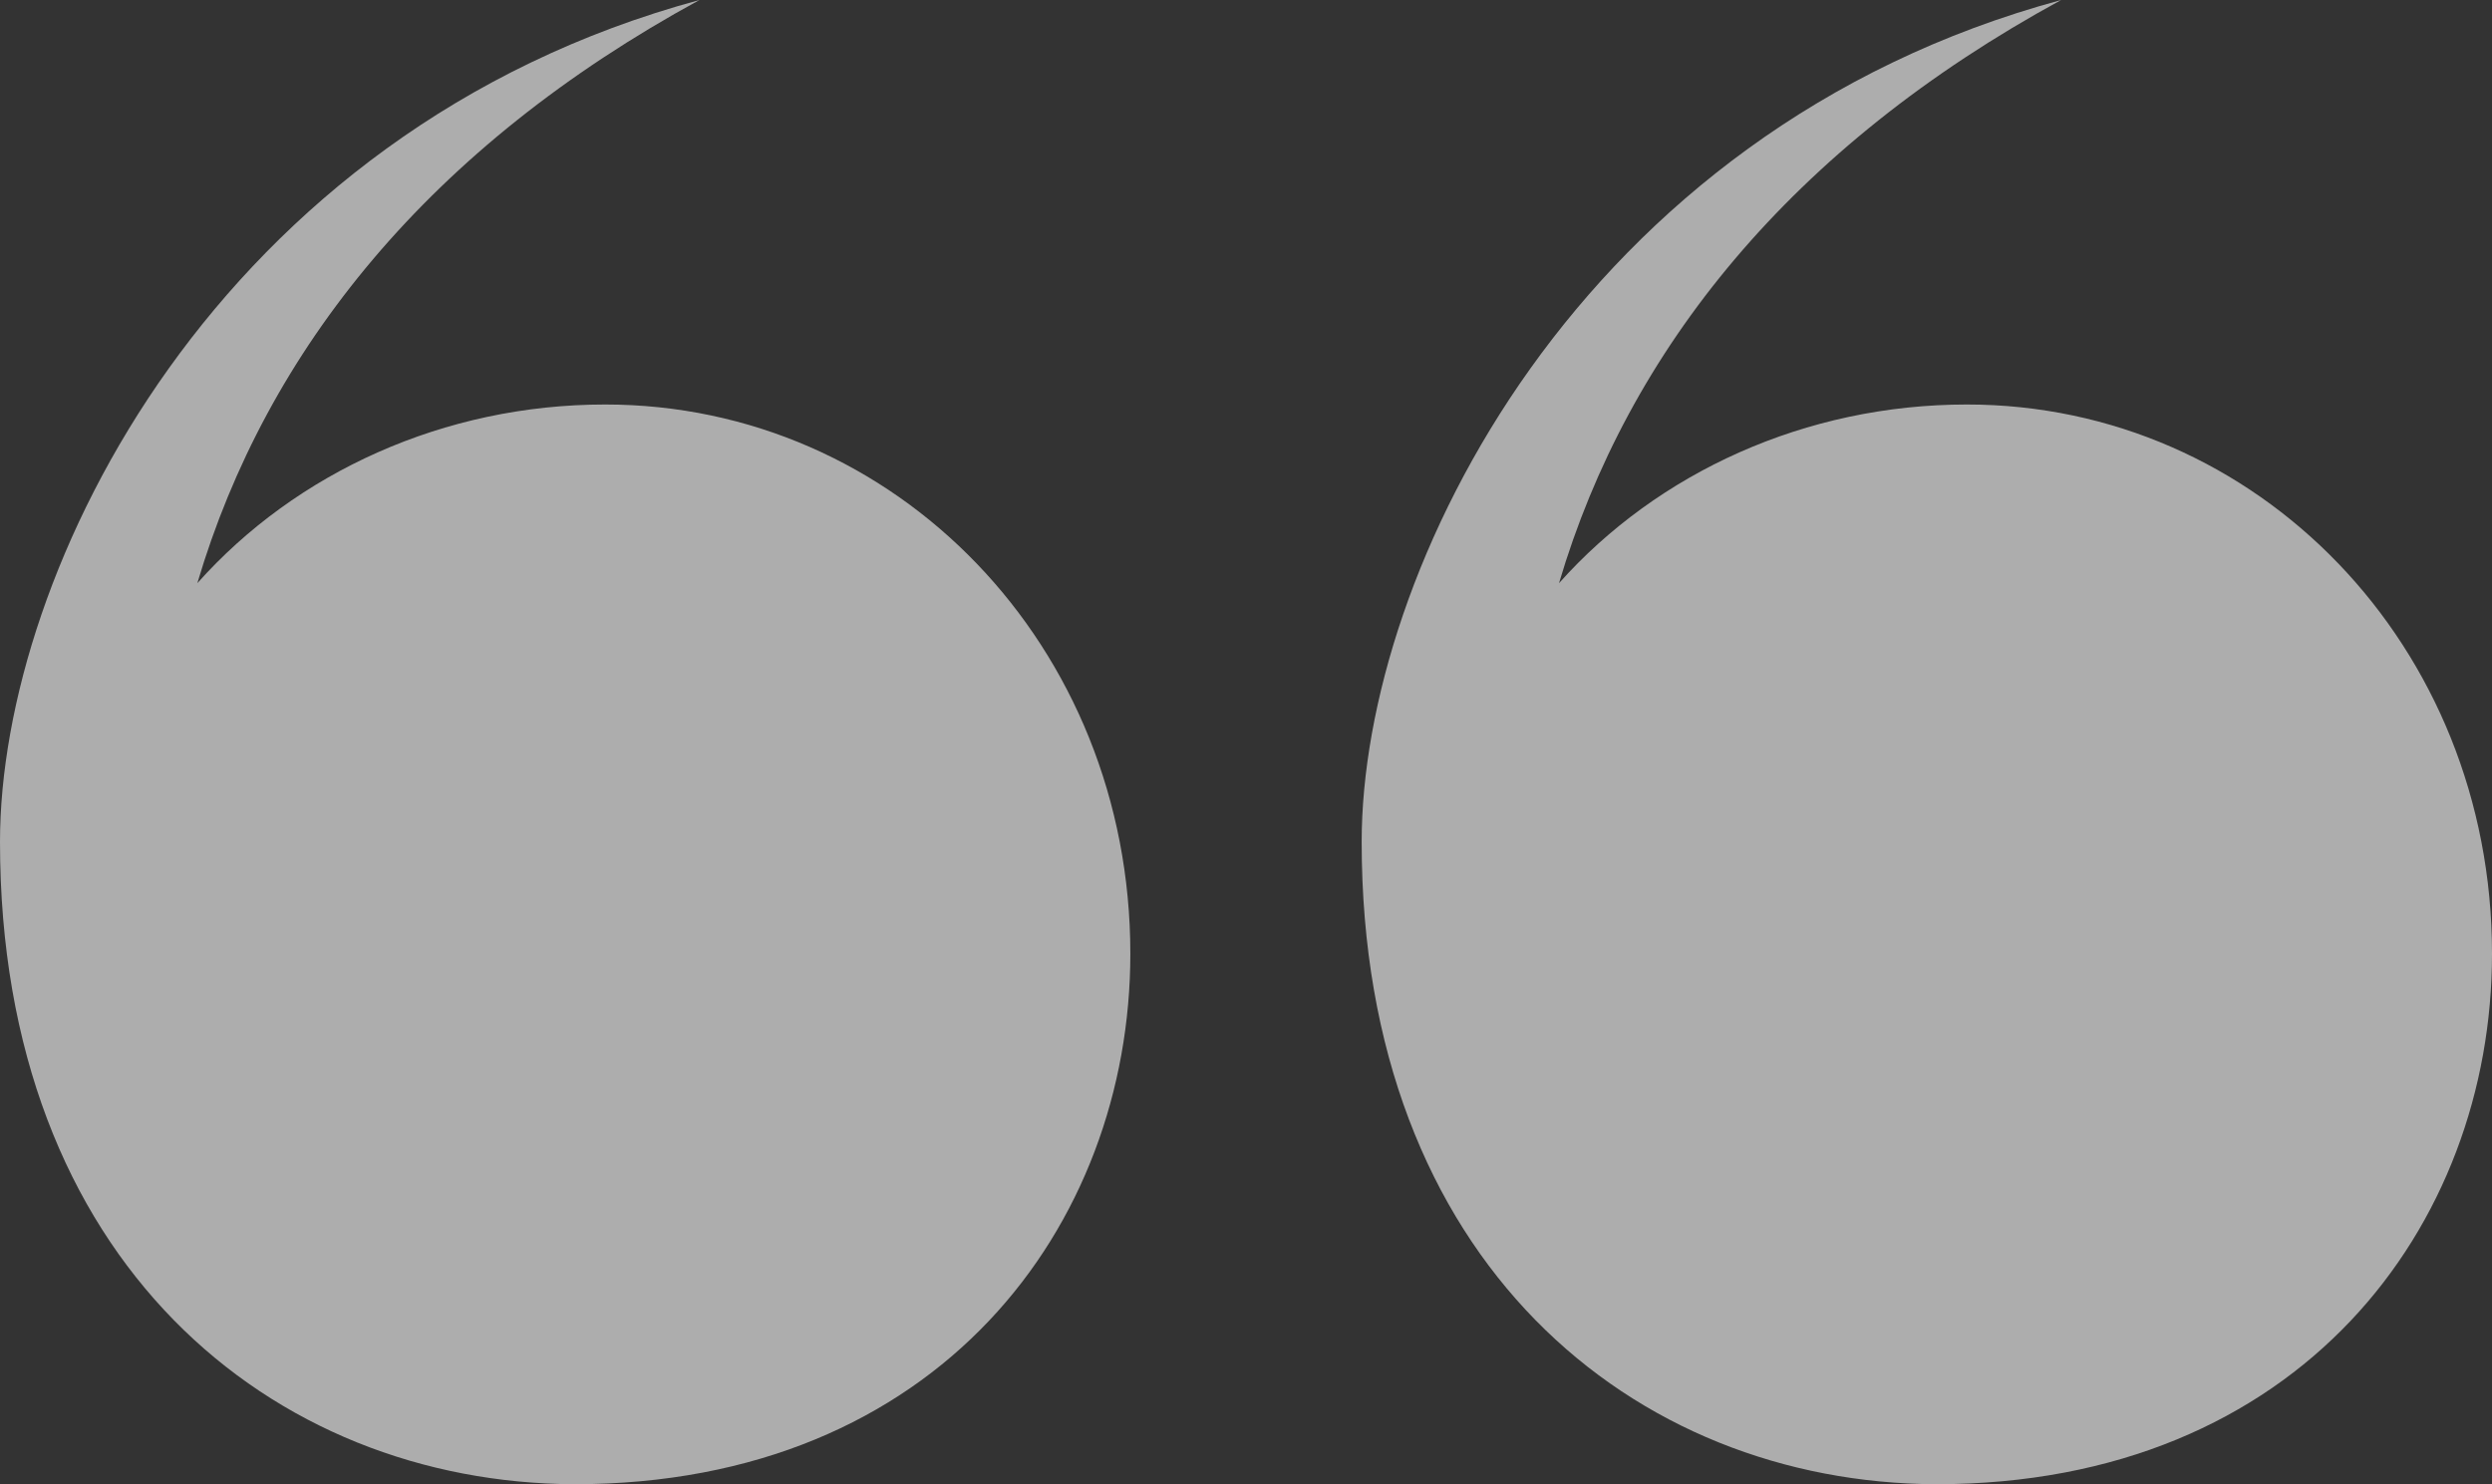<svg xmlns="http://www.w3.org/2000/svg" width="371.809" height="221.482" viewBox="0 0 371.809 221.482">
  <rect x="0" y="0" width="371.809" height="221.482" fill="#333333" stroke="none"/>
  <g id="Grupo_15" data-name="Grupo 15" transform="translate(371.809 221.482) rotate(180)" opacity="0.595">
    <g id="Grupo_6" data-name="Grupo 6">
      <path id="Caminho_67" data-name="Caminho 67" d="M576.717,472.526c0,40.4-32.388,106.161-104.362,125.626h0c40.24-21.919,64.613-52.18,74.917-87.023-14.722,16.522-36.8,26.662-60.85,26.662-43.347,0-78.353-35.986-78.353-81.95,0-40.567,28.626-79.171,82.934-79.171C536.151,376.833,576.717,409.876,576.717,472.526Z" transform="translate(-408.07 -376.67)" fill="#fff"/>
    </g>
    <g id="Grupo_7" data-name="Grupo 7" transform="translate(203.161)">
      <path id="Caminho_68" data-name="Caminho 68" d="M589.138,472.526c0,40.4-32.388,106.161-104.362,125.626h0c40.24-21.919,64.613-52.18,74.918-87.023-14.722,16.522-36.806,26.662-60.851,26.662-43.347,0-78.353-35.986-78.353-81.95,0-40.567,28.626-79.171,82.933-79.171C548.572,376.833,589.138,409.876,589.138,472.526Z" transform="translate(-420.49 -376.67)" fill="#fff"/>
    </g>
  </g>
</svg>
